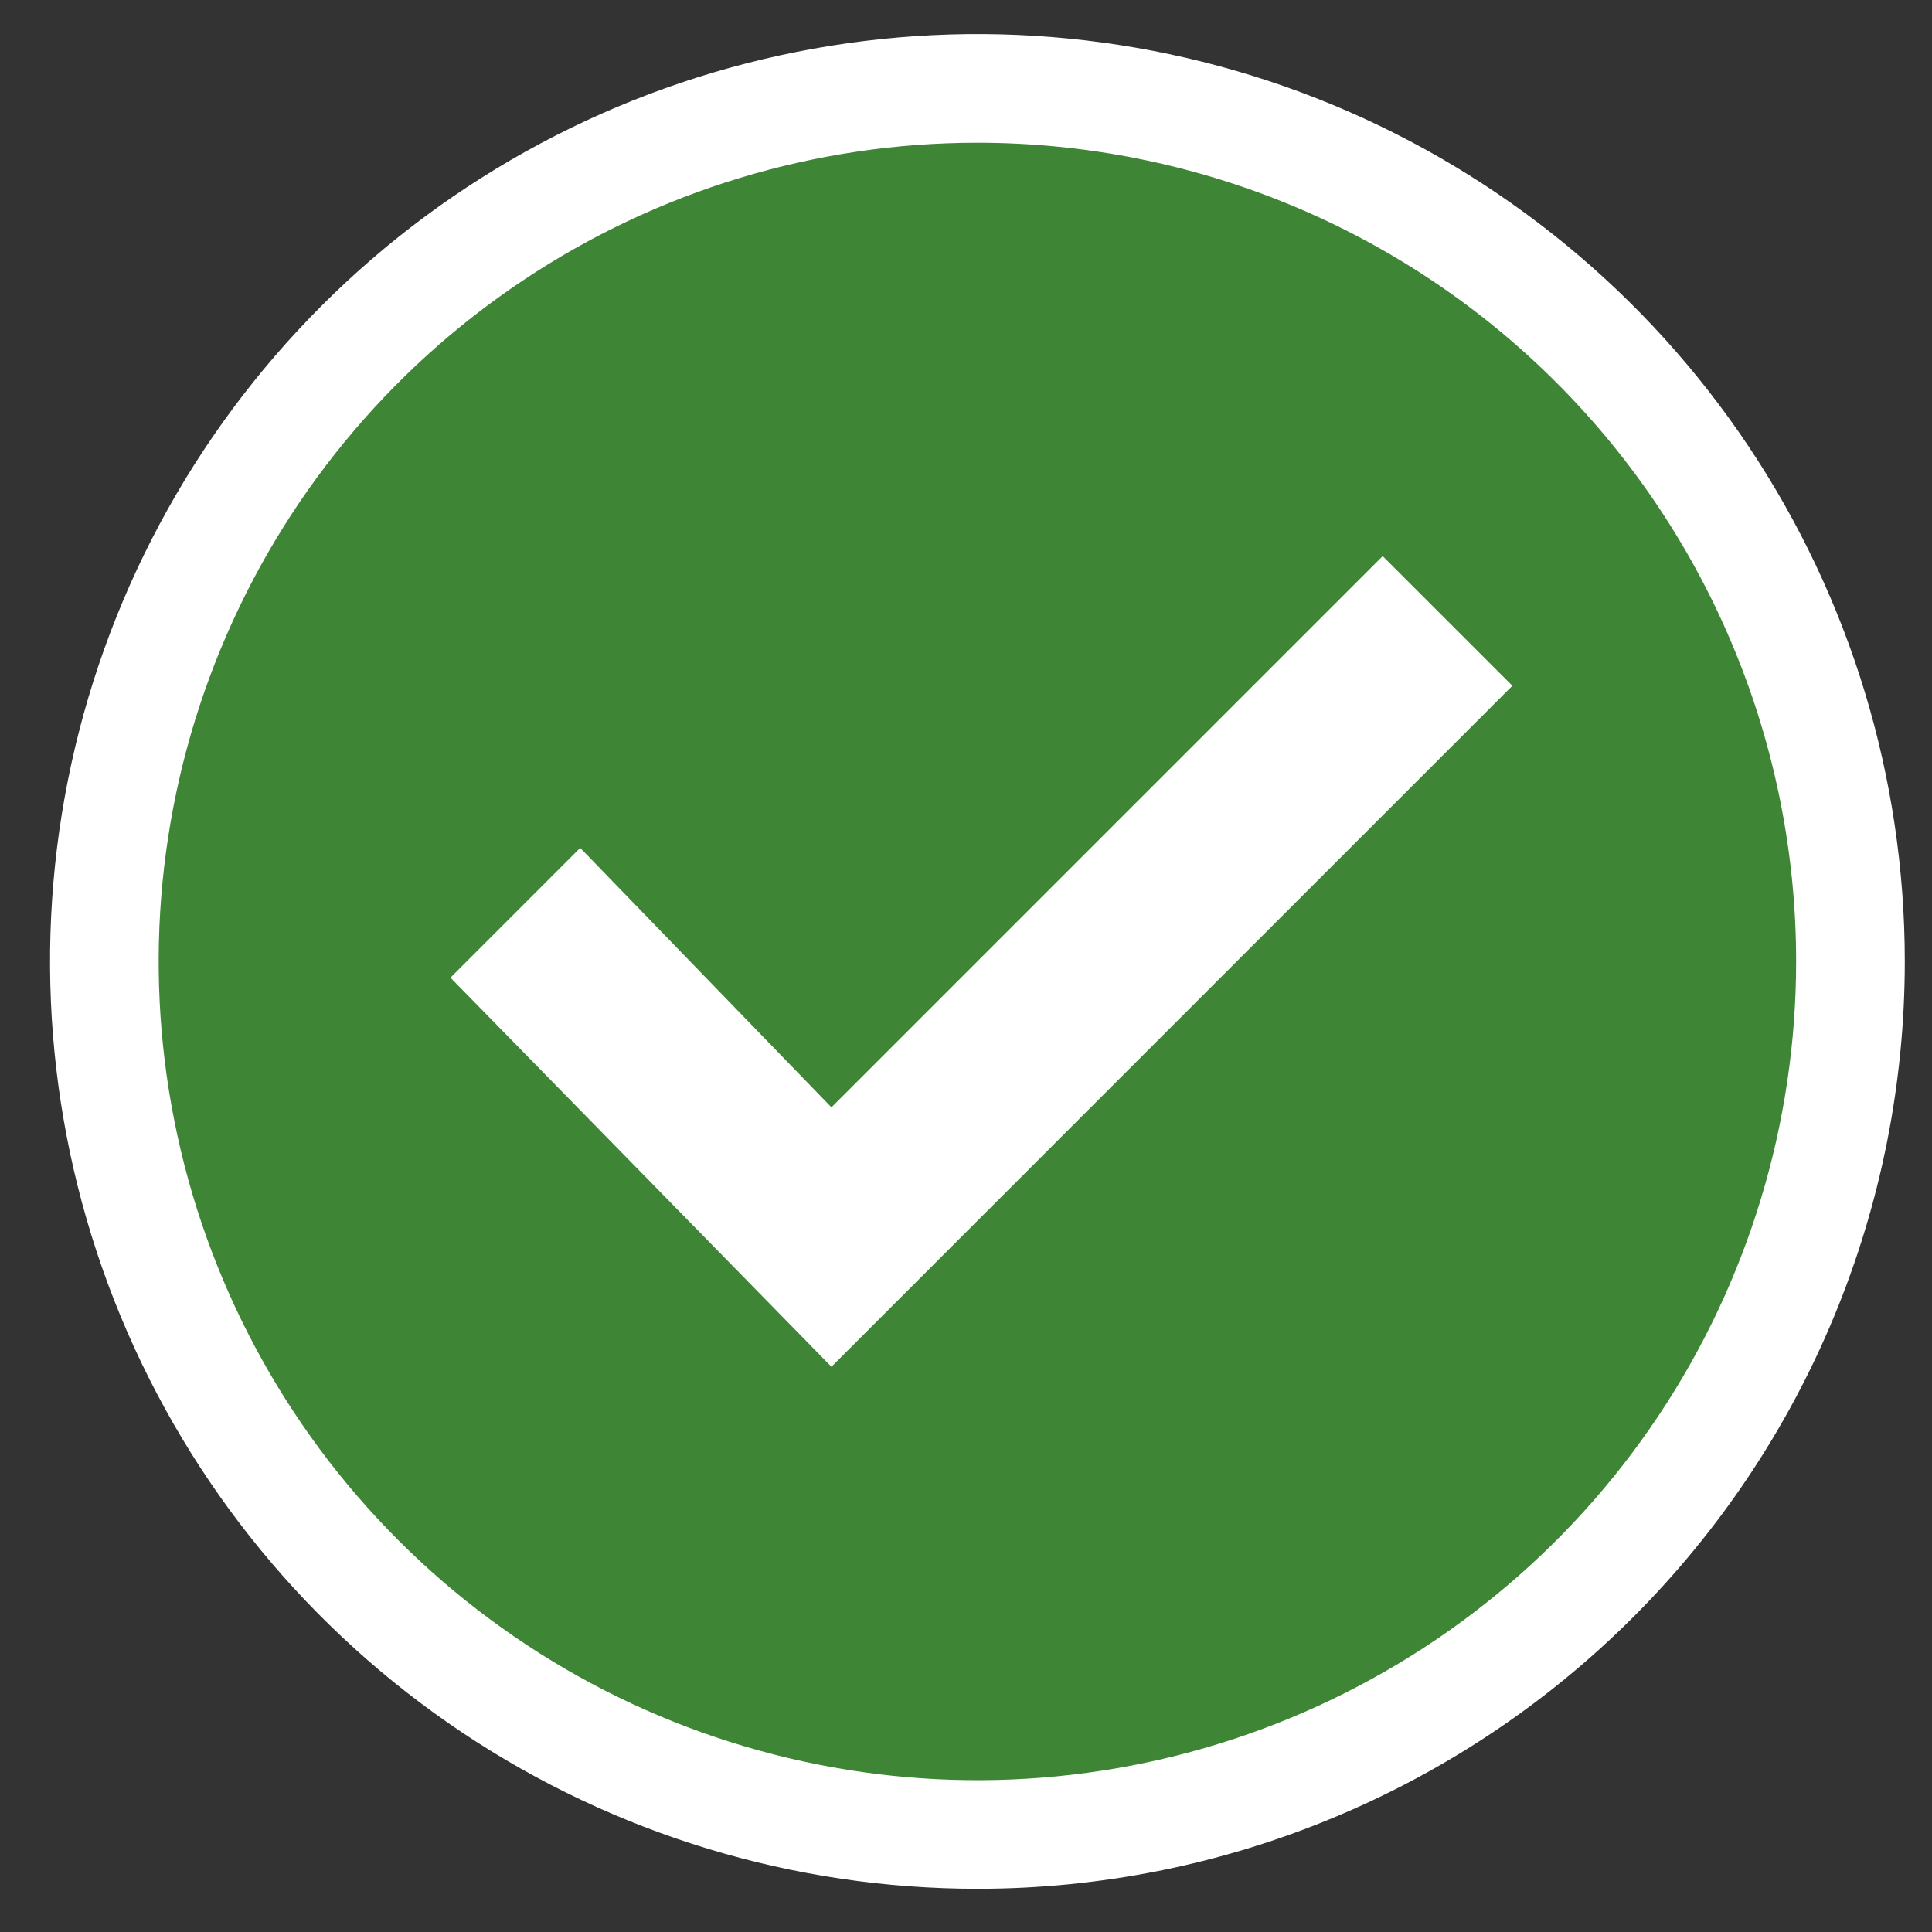 <svg viewBox="0 0 25 25" fill="none" xmlns="http://www.w3.org/2000/svg">
<rect x="0" y="0" width="25" height="25" fill="#333333" stroke="none"/>
<path d="M12.648 24.441C10.274 24.441 7.954 23.737 5.981 22.419C4.007 21.1 2.469 19.226 1.561 17.033C0.653 14.84 0.415 12.428 0.878 10.1C1.341 7.772 2.484 5.634 4.162 3.956C5.84 2.277 7.979 1.135 10.306 0.672C12.634 0.208 15.047 0.446 17.24 1.354C19.432 2.263 21.307 3.801 22.625 5.774C23.944 7.747 24.648 10.068 24.648 12.441C24.648 14.017 24.337 15.577 23.734 17.033C23.131 18.489 22.247 19.812 21.133 20.926C20.018 22.041 18.696 22.924 17.24 23.527C15.784 24.131 14.223 24.441 12.648 24.441Z" fill="white"/>
<path d="M12.647 1.847C10.552 1.847 8.504 2.468 6.762 3.632C5.019 4.796 3.661 6.451 2.86 8.387C2.058 10.322 1.848 12.453 2.257 14.508C2.665 16.563 3.674 18.451 5.156 19.932C6.638 21.414 8.525 22.423 10.581 22.832C12.636 23.241 14.766 23.031 16.702 22.229C18.638 21.427 20.292 20.069 21.456 18.327C22.62 16.585 23.242 14.536 23.242 12.441C23.242 11.05 22.968 9.672 22.435 8.387C21.903 7.101 21.122 5.933 20.139 4.95C19.155 3.966 17.987 3.185 16.702 2.653C15.416 2.121 14.039 1.847 12.647 1.847ZM10.759 17.686L5.829 12.651L7.508 10.972L10.759 14.329L17.892 7.196L19.57 8.874L10.759 17.686Z" fill="#3E8635"/>
</svg>